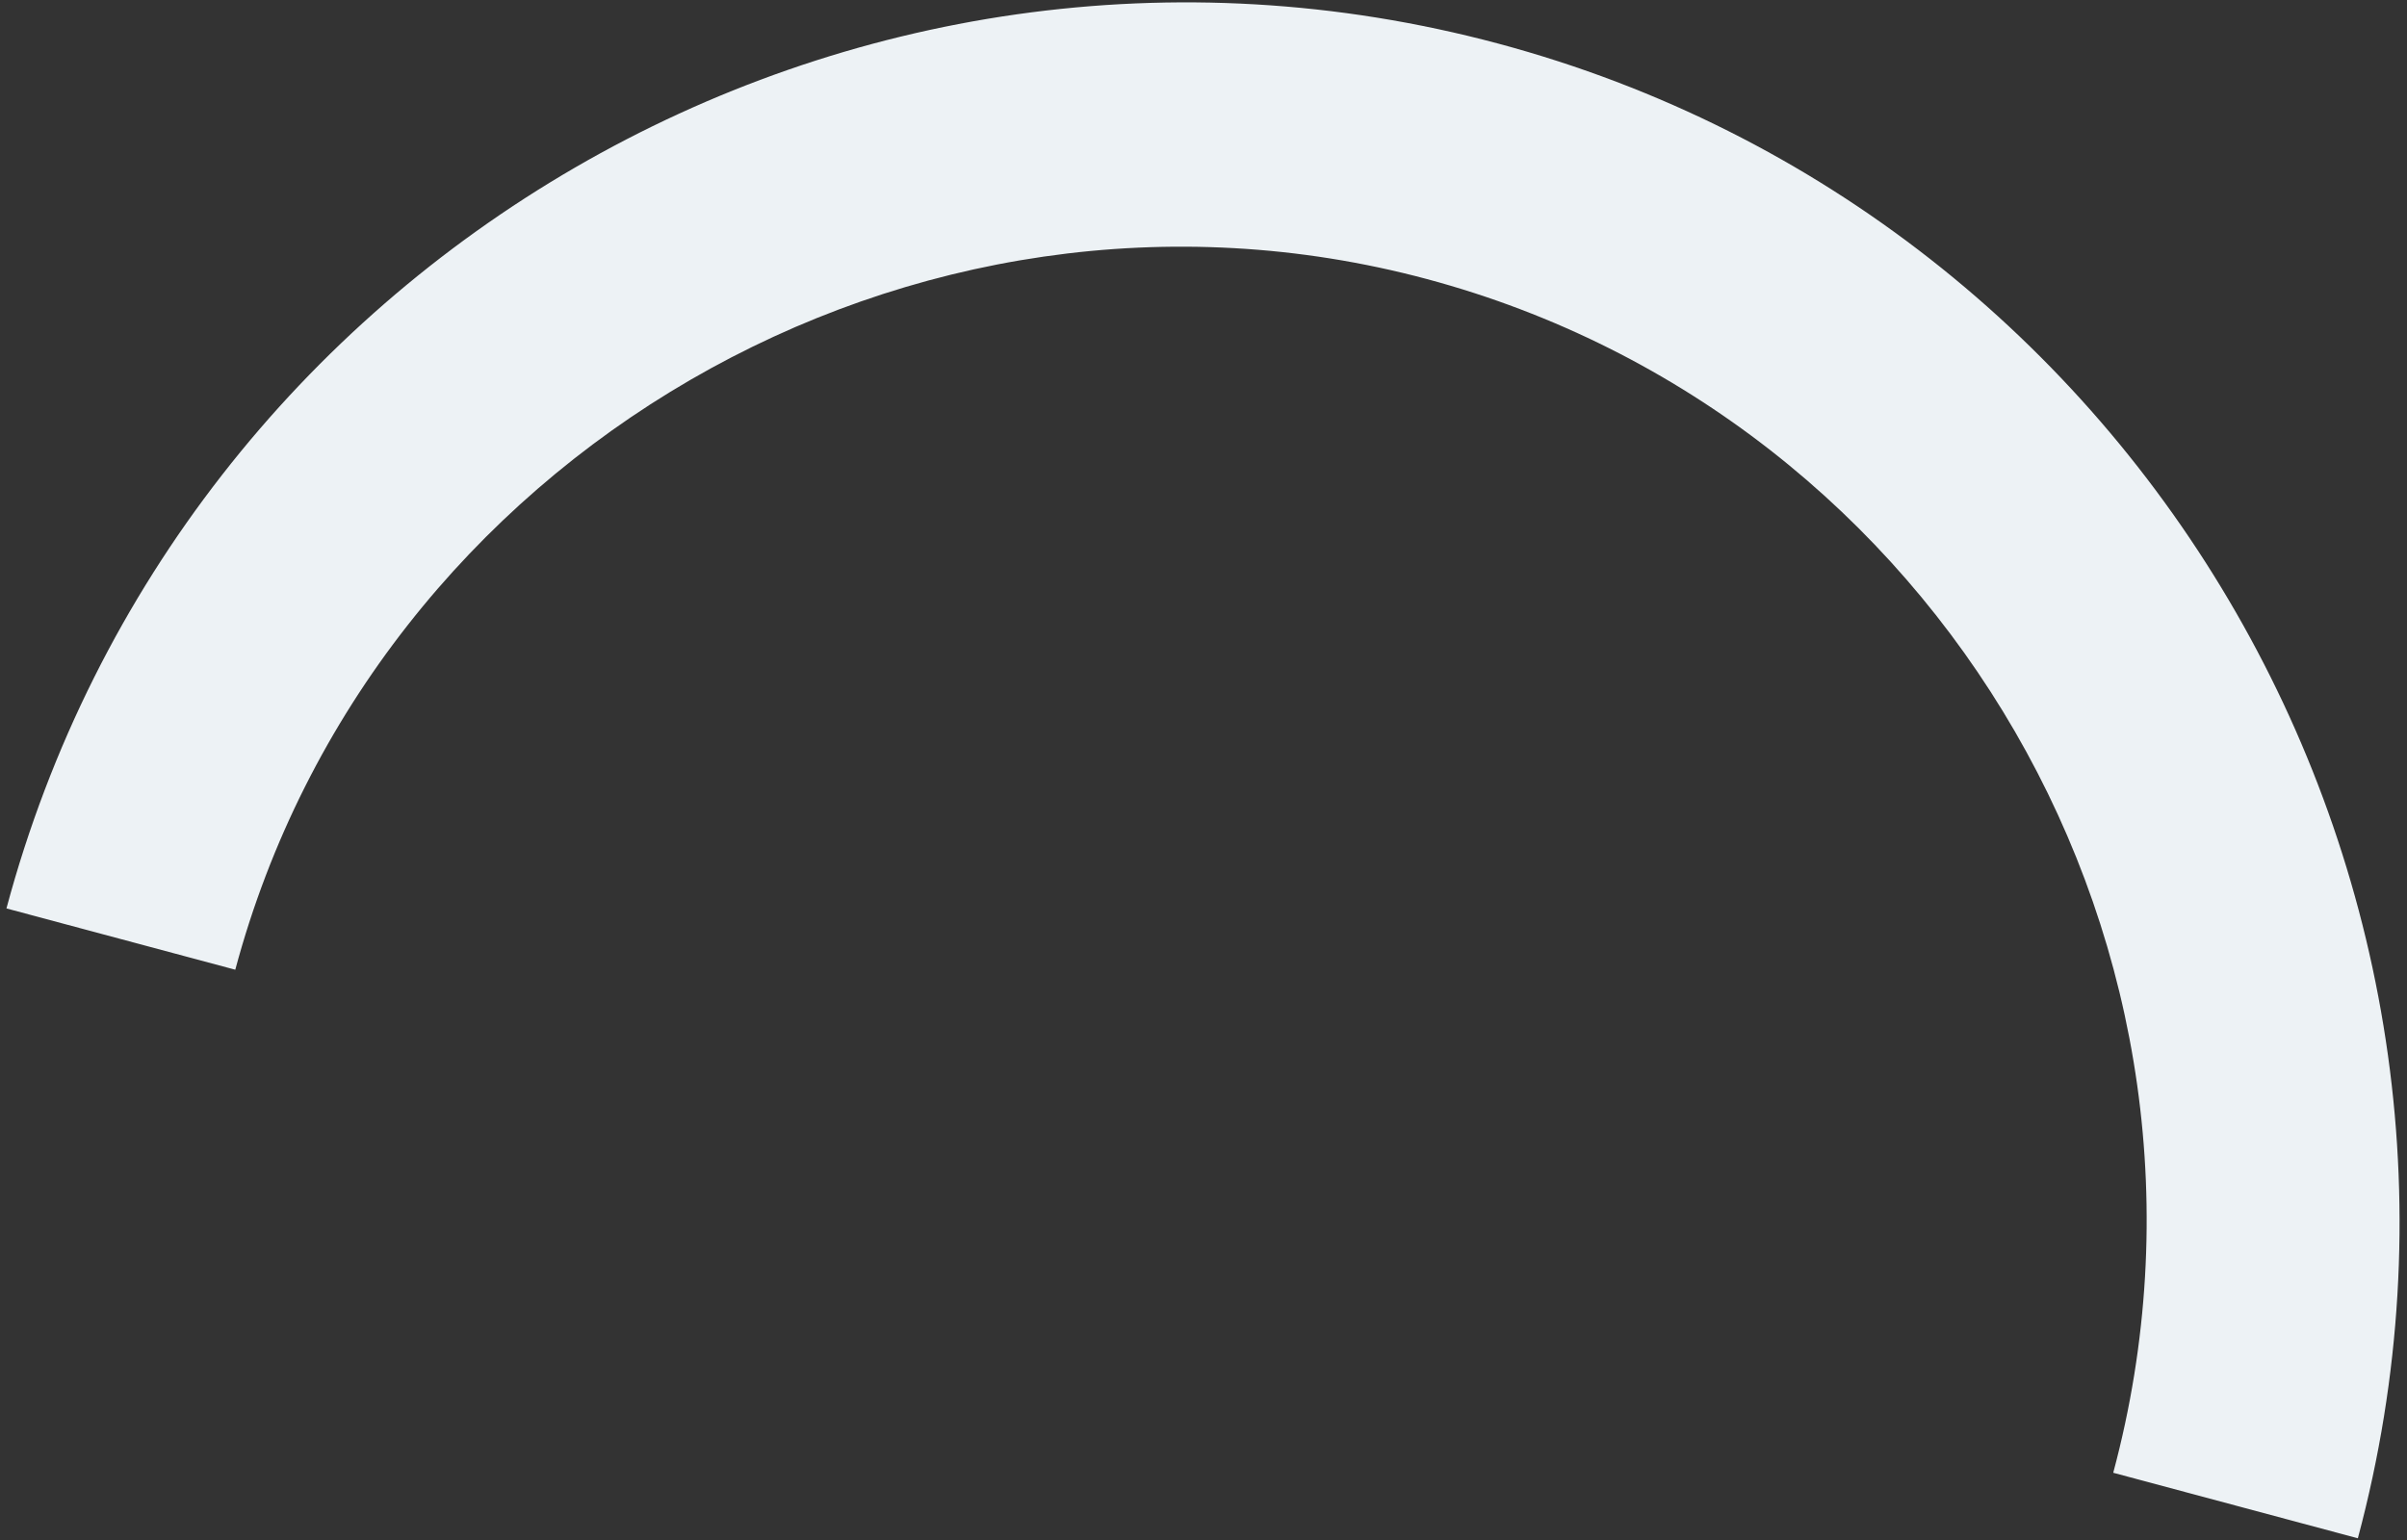 <?xml version="1.0" encoding="UTF-8"?> <svg xmlns="http://www.w3.org/2000/svg" width="264" height="169" viewBox="0 0 264 169" fill="none"><rect x="0" y="0" width="264" height="169" fill="#333333" stroke="none"/> <path d="M231.78 161.583C247.143 104.25 212.745 45.688 156.492 30.614C100.238 15.541 40.935 49.928 25.805 106.392L0.707 99.668C19.794 28.435 93.374 -14.23 164.34 4.786C235.306 23.801 277.696 97.54 258.609 168.772L231.78 161.583Z" fill="#EDF2F5"></path> </svg> 